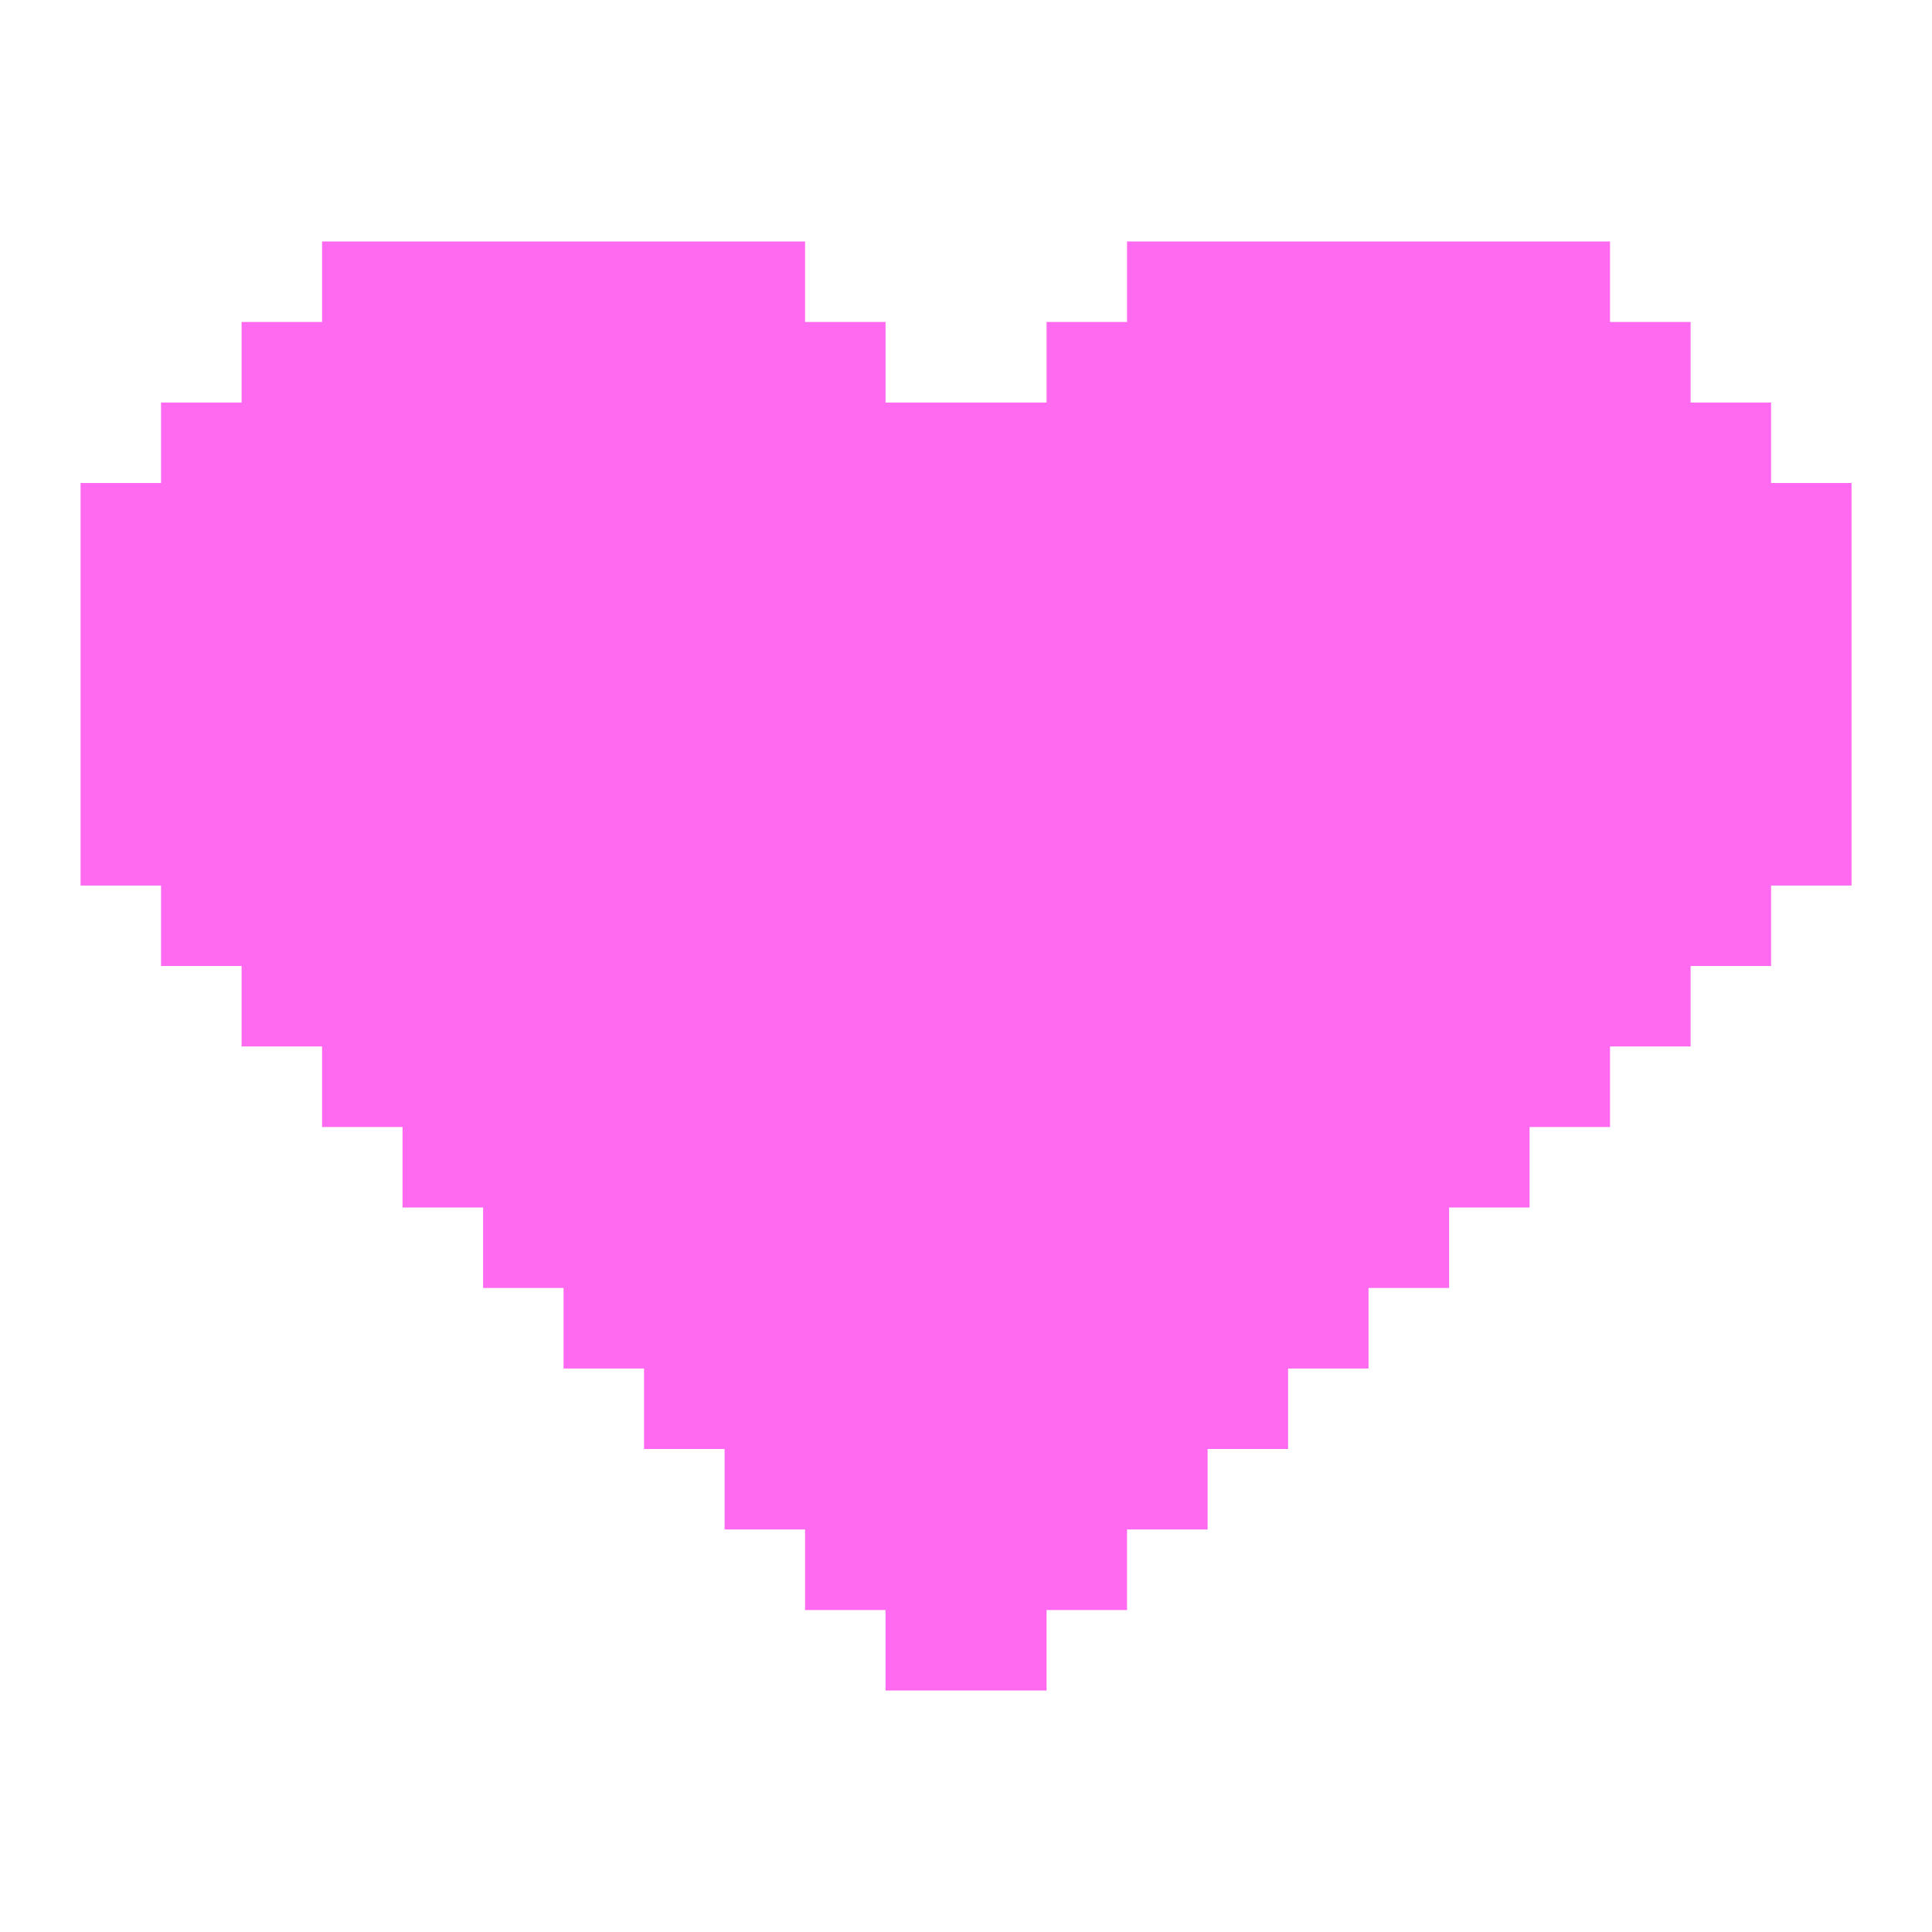 <svg width="20" height="20" viewBox="0 0 20 20" fill="none" xmlns="http://www.w3.org/2000/svg">
<path d="M19.167 5V9.167H18.334V10H17.501V10.833H16.667V11.667H15.834V12.5H15.001V13.333H14.167V14.167H13.334V15H12.501V15.833H11.667V16.667H10.834V17.5H9.167V16.667H8.334V15.833H7.501V15H6.667V14.167H5.834V13.333H5.001V12.5H4.167V11.667H3.334V10.833H2.501V10H1.667V9.167H0.834V5H1.667V4.167H2.501V3.333H3.334V2.5H8.334V3.333H9.167V4.167H10.834V3.333H11.667V2.5H16.667V3.333H17.501V4.167H18.334V5H19.167Z" fill="#FF6AF1"/>
</svg>
